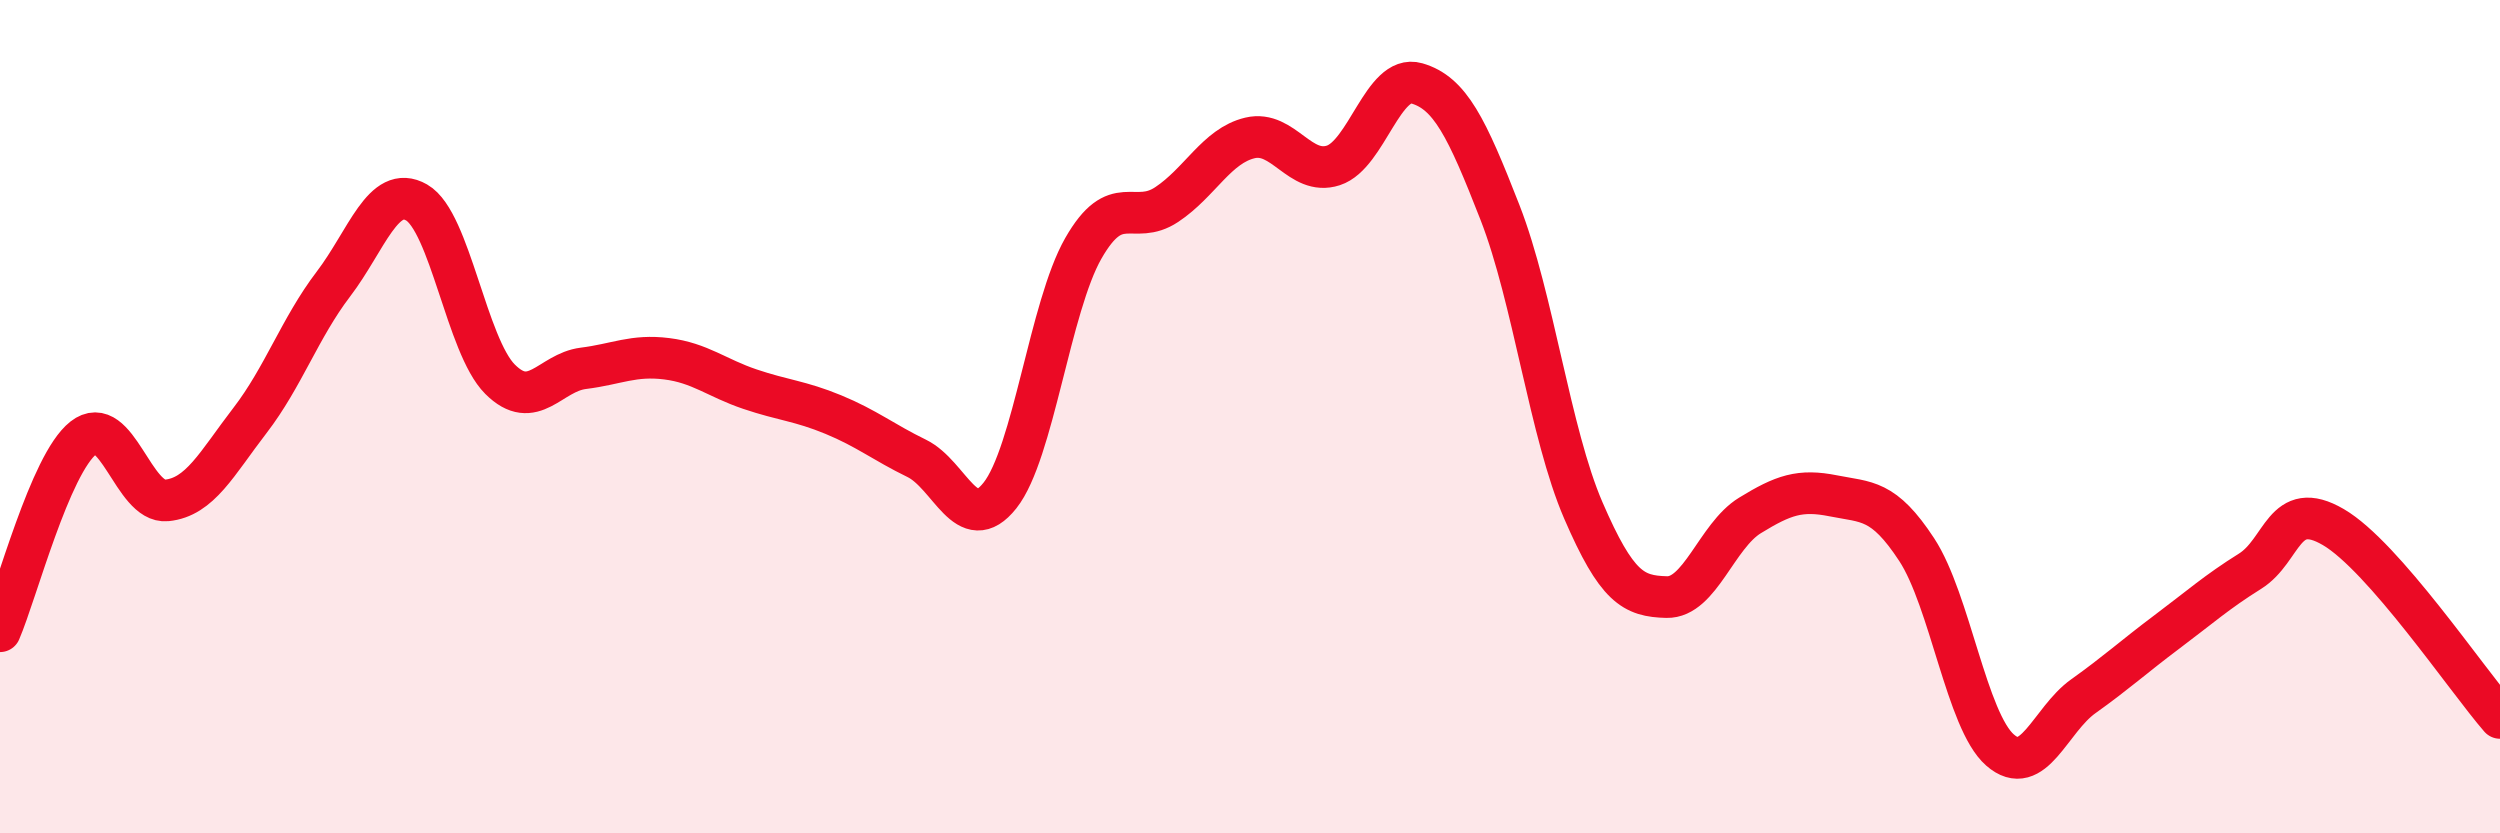 
    <svg width="60" height="20" viewBox="0 0 60 20" xmlns="http://www.w3.org/2000/svg">
      <path
        d="M 0,15.15 C 0.4,14.22 1.2,11.14 2,10.51 C 2.8,9.88 3.2,12.09 4,12.01 C 4.8,11.93 5.2,11.13 6,10.09 C 6.8,9.05 7.2,7.87 8,6.82 C 8.8,5.77 9.2,4.4 10,4.86 C 10.8,5.32 11.2,8.3 12,9.1 C 12.8,9.9 13.2,8.94 14,8.84 C 14.8,8.74 15.2,8.51 16,8.61 C 16.8,8.71 17.2,9.07 18,9.34 C 18.8,9.61 19.2,9.62 20,9.95 C 20.8,10.28 21.2,10.61 22,11 C 22.8,11.39 23.2,12.9 24,11.89 C 24.8,10.88 25.2,7.36 26,5.96 C 26.8,4.56 27.2,5.44 28,4.91 C 28.8,4.38 29.2,3.5 30,3.31 C 30.8,3.12 31.2,4.23 32,3.97 C 32.8,3.71 33.2,1.77 34,2 C 34.8,2.23 35.2,3.05 36,5.1 C 36.8,7.15 37.2,10.4 38,12.25 C 38.8,14.1 39.2,14.31 40,14.33 C 40.8,14.35 41.2,12.86 42,12.37 C 42.8,11.88 43.2,11.74 44,11.9 C 44.8,12.06 45.2,11.97 46,13.19 C 46.8,14.41 47.2,17.3 48,18 C 48.8,18.7 49.2,17.28 50,16.71 C 50.8,16.14 51.2,15.77 52,15.17 C 52.8,14.57 53.2,14.21 54,13.71 C 54.8,13.21 54.8,11.95 56,12.65 C 57.2,13.35 59.2,16.31 60,17.23L60 20L0 20Z"
        fill="#EB0A25"
        opacity="0.1"
        stroke-linecap="round"
        stroke-linejoin="round"
      />
      <path
        d="M 0,15.15 C 0.4,14.22 1.2,11.14 2,10.51 C 2.8,9.88 3.2,12.09 4,12.01 C 4.8,11.93 5.2,11.13 6,10.09 C 6.8,9.05 7.2,7.87 8,6.82 C 8.8,5.77 9.2,4.4 10,4.86 C 10.8,5.32 11.2,8.3 12,9.1 C 12.8,9.9 13.2,8.94 14,8.84 C 14.8,8.74 15.2,8.51 16,8.61 C 16.8,8.71 17.2,9.07 18,9.34 C 18.8,9.61 19.2,9.62 20,9.95 C 20.8,10.28 21.2,10.61 22,11 C 22.8,11.39 23.2,12.9 24,11.89 C 24.8,10.88 25.2,7.36 26,5.96 C 26.8,4.56 27.2,5.44 28,4.91 C 28.8,4.38 29.2,3.5 30,3.31 C 30.8,3.12 31.2,4.23 32,3.97 C 32.8,3.71 33.2,1.77 34,2 C 34.8,2.23 35.2,3.05 36,5.1 C 36.8,7.15 37.2,10.4 38,12.25 C 38.8,14.1 39.2,14.31 40,14.33 C 40.8,14.35 41.2,12.86 42,12.37 C 42.8,11.88 43.2,11.74 44,11.9 C 44.8,12.06 45.2,11.97 46,13.19 C 46.8,14.41 47.2,17.3 48,18 C 48.8,18.7 49.2,17.28 50,16.71 C 50.8,16.14 51.2,15.77 52,15.17 C 52.8,14.57 53.2,14.21 54,13.71 C 54.8,13.21 54.8,11.95 56,12.65 C 57.2,13.35 59.2,16.31 60,17.23"
        stroke="#EB0A25"
        stroke-width="1"
        fill="none"
        stroke-linecap="round"
        stroke-linejoin="round"
      />
    </svg>
  